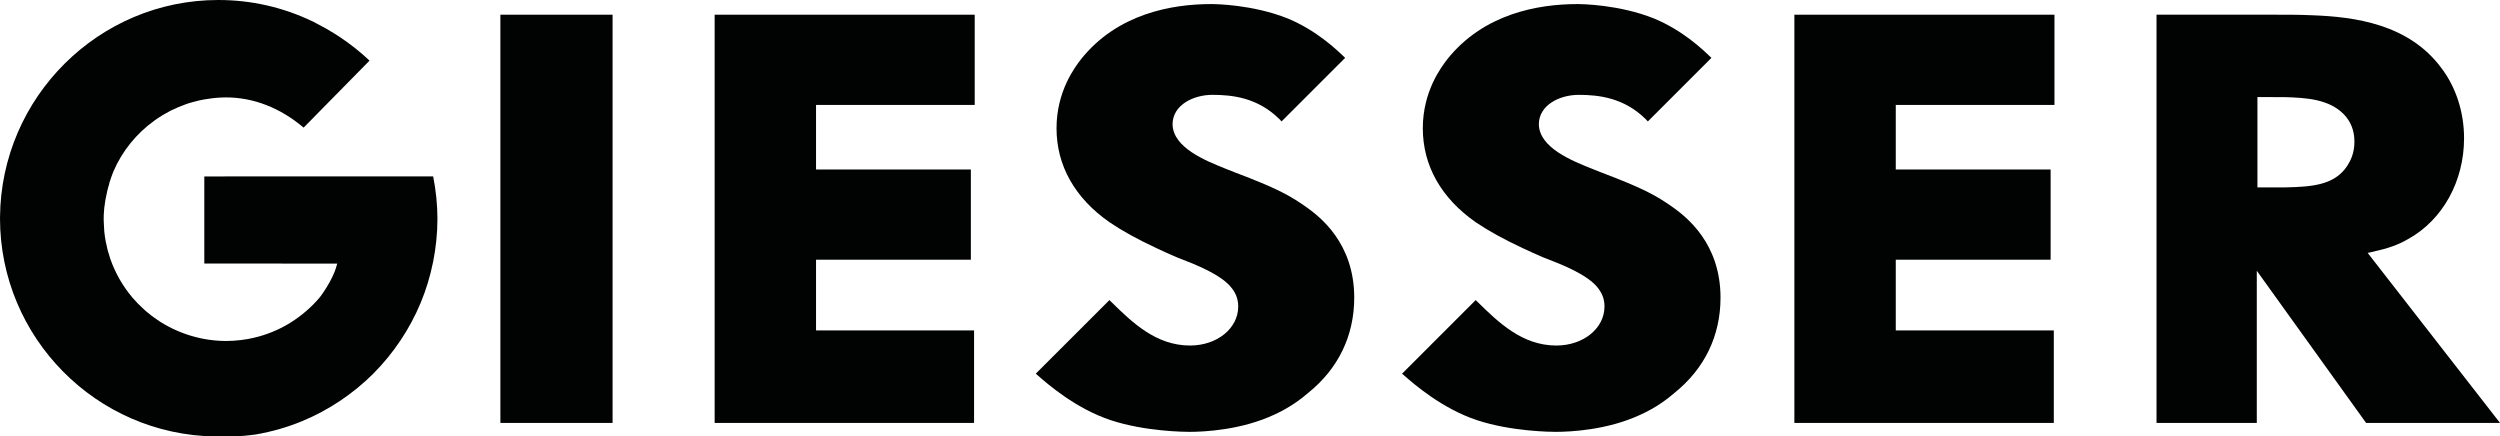 <?xml version="1.0" encoding="utf-8"?>
<!-- Generator: Adobe Illustrator 25.1.0, SVG Export Plug-In . SVG Version: 6.00 Build 0)  -->
<svg version="1.1" xmlns="http://www.w3.org/2000/svg" xmlns:xlink="http://www.w3.org/1999/xlink" x="0px" y="0px"
	 viewBox="0 0 553.559 96.645" style="enable-background:new 0 0 553.559 96.645;" xml:space="preserve">
<style type="text/css">
	.st0{fill:#010202;}
</style>
<g id="Ebene_2">
</g>
<g id="Ebene_1">
	<g>
		<path class="st0" d="M344.465,95.624c-0.978,0-9.763-0.071-17.327-2.557
			c-7.811-2.552-14.145-8.104-16.228-9.929l-0.459-0.398l16.303-16.298l0.358,0.353
			c4.644,4.554,9.909,9.712,17.498,9.712c5.976,0,10.66-3.792,10.66-8.633
			c0-1.518-0.439-2.799-1.387-4.034c-2.279-3.041-8.159-5.305-11.669-6.656l-0.706-0.277
			c-1.397-0.605-2.829-1.256-4.261-1.926c-4.276-1.992-7.609-3.828-10.489-5.779
			c-7.66-5.35-11.714-12.546-11.714-20.802c0-8.19,4.075-13.52,5.411-15.275
			c8.053-10.101,20.126-12.224,28.83-12.224c0.918,0,9.218,0.091,16.989,3.202
			c6.435,2.688,10.787,6.888,12.642,8.679l0.035,0.03l-14.079,14.074l-0.509-0.535
			c-4.801-4.74-10.428-5.35-14.801-5.35c-4.276,0-8.825,2.289-8.825,6.53
			c0.106,5.184,7.267,8.043,12.002,9.929l1.846,0.731c9.264,3.52,12.148,5.063,16.117,7.907
			c2.532,1.886,10.262,7.63,10.262,19.798c0,8.442-3.525,15.739-10.197,21.099
			c-1.548,1.346-4.069,3.258-7.403,4.77C355.983,95.246,347.687,95.624,344.465,95.624"/>
		<rect x="110.797" y="3.255" class="st0" width="24.841" height="90.392"/>
		<polygon class="st0" points="158.239,93.646 158.239,3.254 215.823,3.254 215.823,23.234 180.69,23.234 
			180.69,37.53 214.97,37.53 214.97,57.504 180.69,57.504 180.69,73.162 215.681,73.162 
			215.681,93.646 		"/>
		<path class="st0" d="M499.848,21.499v19.99h6.273c6.026-0.126,10.847-0.56,13.611-4.765
			c0.746-1.16,1.593-2.814,1.593-5.35c0-2.451-0.807-4.508-2.396-6.117
			c-3.222-3.253-8.114-3.631-13.267-3.757h-0.01H499.848z M523.907,93.641l-24.2-33.686v33.686
			h-22.203V3.254h26.348c2.718,0,5.28,0,8.003,0.121c9.617,0.333,21.578,1.972,28.774,11.755
			c3.207,4.246,4.972,9.748,4.972,15.492c0,9.47-4.695,17.993-12.249,22.234
			c-2.511,1.432-4.372,2.098-8.3,2.97l-0.792,0.176l29.299,37.639H523.907z"/>
		<polygon class="st0" points="397.317,93.646 397.317,3.254 454.906,3.254 454.906,23.234 419.768,23.234 
			419.768,37.53 454.054,37.53 454.054,57.504 419.768,57.504 419.768,73.162 454.76,73.162 
			454.76,93.646 		"/>
		<path class="st0" d="M263.36,95.624c-0.978,0-9.763-0.071-17.322-2.557
			c-7.826-2.557-14.16-8.109-16.238-9.934l-0.454-0.393l16.308-16.298l0.353,0.353
			c4.644,4.554,9.909,9.712,17.498,9.712c5.981,0,10.665-3.792,10.665-8.633
			c0-1.518-0.444-2.799-1.392-4.034C270.5,60.804,264.625,58.54,261.115,57.183l-0.706-0.277
			c-1.402-0.605-2.834-1.256-4.266-1.926c-4.271-1.992-7.605-3.828-10.484-5.779
			c-7.665-5.35-11.719-12.546-11.719-20.802c0-8.2,4.075-13.525,5.411-15.275
			c8.053-10.101,20.126-12.224,28.83-12.224c0.923,0,9.218,0.091,16.989,3.202
			c6.425,2.688,10.781,6.883,12.642,8.679l0.035,0.03l-14.079,14.074l-0.509-0.535
			c-4.801-4.745-10.428-5.35-14.796-5.35c-4.281,0-8.83,2.289-8.83,6.53
			c0.106,5.184,7.272,8.043,12.007,9.934l1.841,0.726c9.264,3.52,12.148,5.063,16.117,7.907
			c2.532,1.886,10.262,7.63,10.262,19.798c0,8.442-3.525,15.739-10.197,21.099
			c-1.266,1.104-3.888,3.177-7.403,4.77C274.877,95.246,266.582,95.624,263.36,95.624"/>
		<path class="st0" d="M50.201,96.645c-0.625,0-1.251-0.015-1.871-0.04l-0.701-0.025l0.02,0.06
			C21.311,96.282,0,74.744,0,48.325l0.005-0.247C0.222,21.503,21.896,0,48.32,0
			c7.297,0,14.312,1.588,20.847,4.72l0.227,0.101c0.096,0.045,0.565,0.303,0.565,0.303
			c0.701,0.348,1.392,0.716,2.067,1.099c0.681,0.383,1.351,0.787,2.012,1.2
			c0.454,0.287,0.822,0.514,1.18,0.756c2.426,1.619,4.644,3.379,6.606,5.245l-14.594,14.836
			c-5.159-4.377-11.094-6.692-17.191-6.692c-0.847,0-1.679,0.05-2.506,0.126
			c-0.222,0.02-0.862,0.106-0.862,0.106c-0.524,0.066-1.039,0.141-1.553,0.237
			c-0.353,0.066-0.701,0.131-1.044,0.212c-0.418,0.091-0.837,0.202-1.251,0.318l-0.257,0.071
			c-0.303,0.081-0.605,0.161-0.903,0.262c-0.136,0.045-0.656,0.237-0.656,0.237
			c-1.059,0.378-2.072,0.802-3.01,1.271l-0.277,0.131c-0.54,0.277-1.069,0.575-1.588,0.888
			l-0.293,0.176c-0.534,0.333-1.064,0.676-1.578,1.044c-4.059,2.905-7.226,6.828-9.158,11.346
			c-0.272,0.681-0.519,1.362-0.741,2.062l-0.066,0.222l-0.03-0.005l-0.045,0.151l0.035,0.01
			l-0.474,1.699l-0.439,2.118l-0.262,1.831c-0.05,0.524-0.081,1.019-0.106,1.518
			c-0.01,0.308-0.02,0.62-0.02,0.933c0,0.313,0.02,0.555,0.035,0.787l0.04,0.832
			c0.01,0.363,0.025,0.721,0.06,1.079c0.086,0.822,0.187,1.498,0.308,2.163l0.045,0.212
			c0.141,0.696,0.257,1.246,0.398,1.785l0.066,0.222c0.161,0.585,0.333,1.16,0.53,1.73
			c1.115,3.177,2.768,6.056,4.937,8.603c0.736,0.867,1.553,1.699,2.506,2.557l0.479,0.434
			c0.404,0.343,0.817,0.676,1.241,0.998l0.479,0.353c0.464,0.338,0.933,0.666,1.417,0.973
			c2.471,1.538,4.987,2.627,7.62,3.318c0.711,0.182,1.311,0.328,1.916,0.444
			c1.705,0.318,3.389,0.479,5.008,0.479c1.074,0,2.199-0.071,3.338-0.212
			c0.963-0.116,1.886-0.277,2.738-0.474c2.925-0.676,5.658-1.795,8.169-3.348
			c2.572-1.619,4.73-3.495,6.561-5.678c0.025-0.03,2.738-3.565,3.636-6.772l0.187-0.651
			L45.239,58.35V39.067l50.675-0.01c0.62,3.116,0.938,6.283,0.948,9.42
			c-0.015,6.349-1.301,12.763-3.707,18.552c-2.41,5.819-6.051,11.255-10.524,15.728
			c-4.473,4.463-9.914,8.094-15.734,10.494c-3.222,1.336-6.667,2.325-10.237,2.945
			c-0.867,0.111-1.755,0.227-2.657,0.303C52.743,96.595,51.467,96.645,50.201,96.645"/>
	</g>
</g>
</svg>
